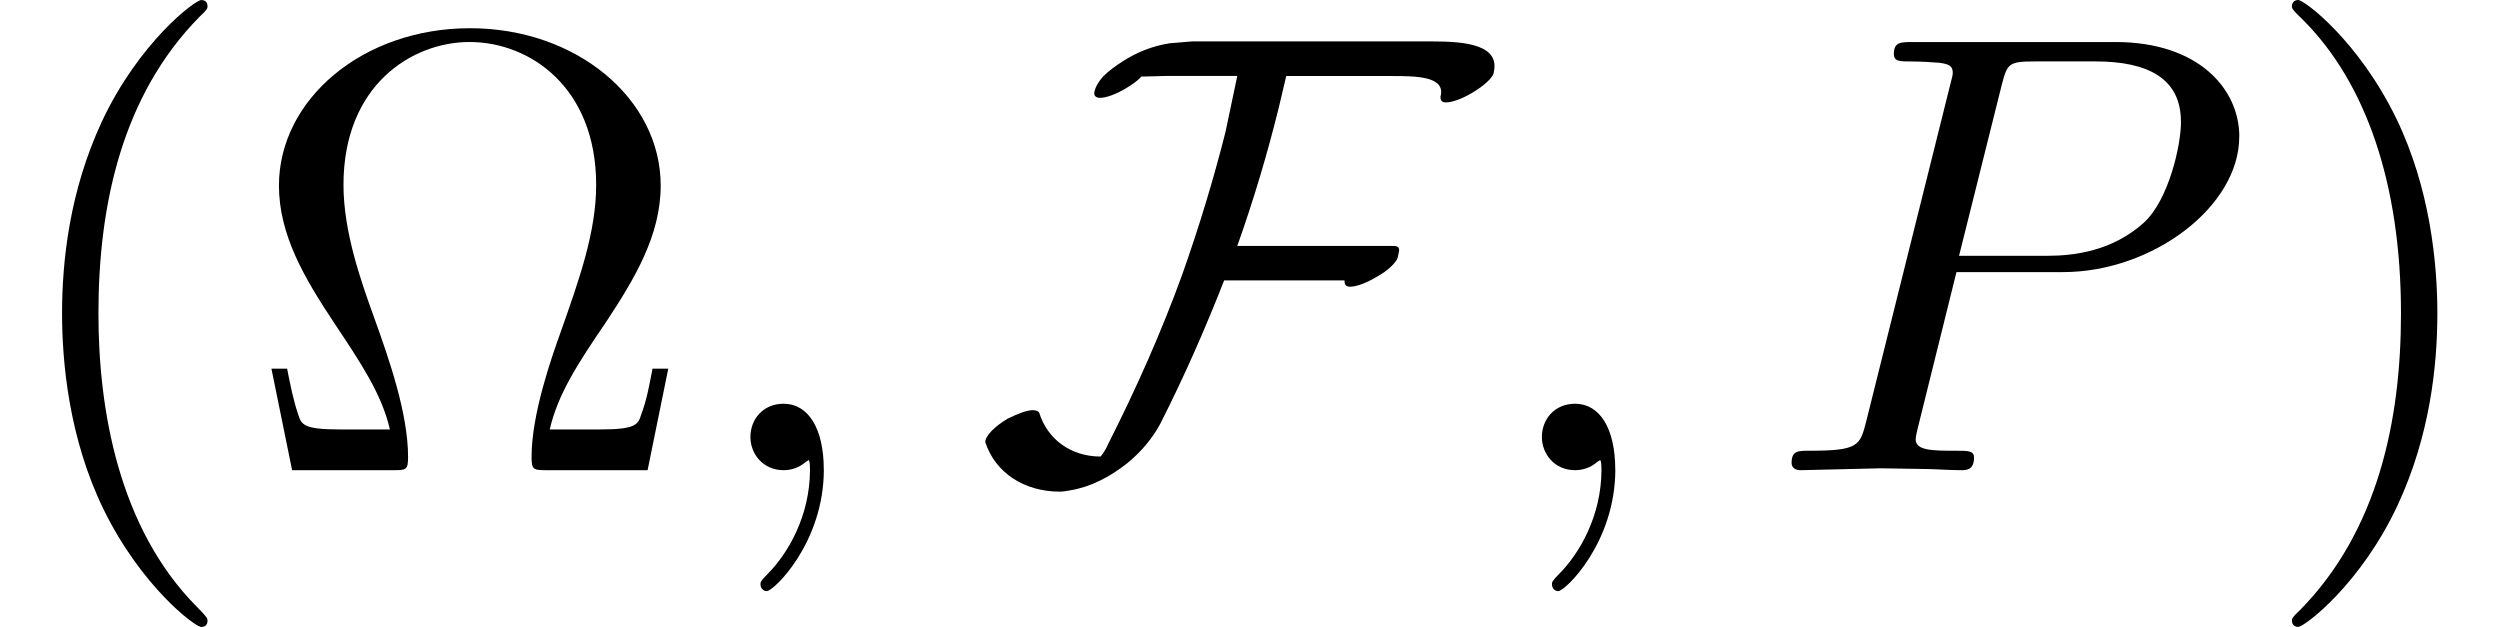 <?xml version='1.0' encoding='UTF-8'?>
<!-- This file was generated by dvisvgm 3.2.2 -->
<svg version='1.1' xmlns='http://www.w3.org/2000/svg' xmlns:xlink='http://www.w3.org/1999/xlink' width='43.504pt' height='10.909pt' viewBox='0 -8.182 43.504 10.909'>
<defs>
<use id='g19-70' xlink:href='#g2-70' transform='scale(1.095)'/>
<path id='g2-70' d='m8.239-6.316c.11-.448-.458-.498-.976-.498h-3.577h-.239l-.359 .03c-.259 .04-.518 .139-.747 .289c-.11 .07-.219 .149-.309 .239c-.07 .08-.12 .159-.139 .249c-.01 .06 .03 .09 .09 .09c.1 0 .259-.06 .408-.149c.1-.06 .189-.12 .249-.189l.389-.01h1.136l-.189 .897c-.189 .747-.418 1.504-.687 2.262c-.329 .907-.727 1.803-1.176 2.69c-.03 .07-.07 .139-.12 .199c-.478 0-.847-.279-.976-.697c-.01-.02-.05-.04-.1-.04c-.1 0-.249 .06-.408 .139c-.199 .12-.349 .269-.349 .369c.159 .488 .618 .787 1.186 .787c.05 0 .1-.01 .159-.02c.319-.05 .628-.209 .907-.428c.219-.179 .399-.389 .528-.628c.379-.747 .717-1.514 1.016-2.281h1.913c0 .08 .03 .1 .09 .1c.1 0 .259-.06 .408-.149c.189-.1 .329-.239 .349-.319l.02-.1c.01-.06-.03-.08-.09-.08h-2.481c.259-.727 .478-1.465 .658-2.192l.12-.508h1.654c.408 0 .887 0 .797 .329c0 .07 .03 .09 .09 .09c.1 0 .259-.06 .408-.149c.189-.11 .329-.239 .349-.319z'/>
<use id='g22-59' xlink:href='#g3-59' transform='scale(1.095)'/>
<use id='g22-80' xlink:href='#g3-80' transform='scale(1.095)'/>
<path id='g3-59' d='m2.022-.01c0-.658-.249-1.046-.638-1.046c-.329 0-.528 .249-.528 .528c0 .269 .199 .528 .528 .528c.12 0 .249-.04 .349-.13c.03-.02 .05-.03 .05-.03s.02 .01 .02 .149c0 .737-.349 1.335-.677 1.664c-.11 .11-.11 .13-.11 .159c0 .07 .05 .11 .1 .11c.11 0 .907-.767 .907-1.933z'/>
<path id='g3-80' d='m7.512-5.3c0-.767-.658-1.504-1.963-1.504h-3.228c-.189 0-.299 0-.299 .189c0 .12 .09 .12 .289 .12c.13 0 .309 .01 .428 .02c.159 .02 .219 .05 .219 .159c0 .04-.01 .07-.04 .189l-1.335 5.35c-.1 .389-.12 .468-.907 .468c-.169 0-.279 0-.279 .189c0 .12 .12 .12 .149 .12l1.265-.03l.638 .01c.219 0 .438 .02 .648 .02c.07 0 .199 0 .199-.199c0-.11-.09-.11-.279-.11c-.369 0-.648 0-.648-.179c0-.06 .02-.11 .03-.169l.618-2.491h1.694c1.415 0 2.8-1.036 2.8-2.152zm-.927-.239c0 .389-.199 1.245-.588 1.604c-.498 .448-1.096 .528-1.534 .528h-1.405l.677-2.71c.09-.349 .11-.379 .538-.379h.956c.827 0 1.355 .269 1.355 .956z'/>
<path id='g25-10' d='m7.385-1.767h-.273c-.055 .284-.098 .535-.196 .796c-.055 .175-.087 .262-.72 .262h-.873c.142-.611 .48-1.135 .971-1.855c.513-.775 .96-1.527 .96-2.389c0-1.516-1.473-2.738-3.316-2.738c-1.876 0-3.327 1.244-3.327 2.738c0 .862 .447 1.615 .96 2.389c.48 .72 .829 1.244 .971 1.855h-.873c-.633 0-.665-.087-.72-.251c-.087-.251-.142-.535-.196-.807h-.273l.36 1.767h1.745c.24 0 .273 0 .273-.229c0-.764-.338-1.724-.589-2.422c-.229-.633-.535-1.495-.535-2.313c0-1.745 1.2-2.487 2.193-2.487c1.047 0 2.204 .785 2.204 2.487c0 .818-.295 1.647-.611 2.542c-.164 .458-.513 1.44-.513 2.193c0 .229 .033 .229 .284 .229h1.735l.36-1.767z'/>
<path id='g25-40' d='m3.611 2.618c0-.033 0-.055-.185-.24c-1.364-1.375-1.713-3.436-1.713-5.105c0-1.898 .415-3.796 1.756-5.16c.142-.131 .142-.153 .142-.185c0-.076-.044-.109-.109-.109c-.109 0-1.091 .742-1.735 2.127c-.556 1.2-.687 2.411-.687 3.327c0 .851 .12 2.171 .72 3.404c.655 1.342 1.593 2.051 1.702 2.051c.065 0 .109-.033 .109-.109z'/>
<path id='g25-41' d='m3.153-2.727c0-.851-.12-2.171-.72-3.404c-.655-1.342-1.593-2.051-1.702-2.051c-.065 0-.109 .044-.109 .109c0 .033 0 .055 .207 .251c1.069 1.08 1.691 2.815 1.691 5.095c0 1.865-.404 3.785-1.756 5.16c-.142 .131-.142 .153-.142 .185c0 .065 .044 .109 .109 .109c.109 0 1.091-.742 1.735-2.127c.556-1.2 .687-2.411 .687-3.327z'/>
</defs>
<g id='page287'>
<use x='0' y='0' xlink:href='#g25-40'/>
<use x='4.243' y='0' xlink:href='#g25-10'/>
<use x='12.121' y='0' xlink:href='#g22-59'/>
<use x='16.97' y='0' xlink:href='#g19-70'/>
<use x='25.894' y='0' xlink:href='#g22-59'/>
<use x='30.742' y='0' xlink:href='#g22-80'/>
<use x='39.261' y='0' xlink:href='#g25-41'/>
</g>
</svg>